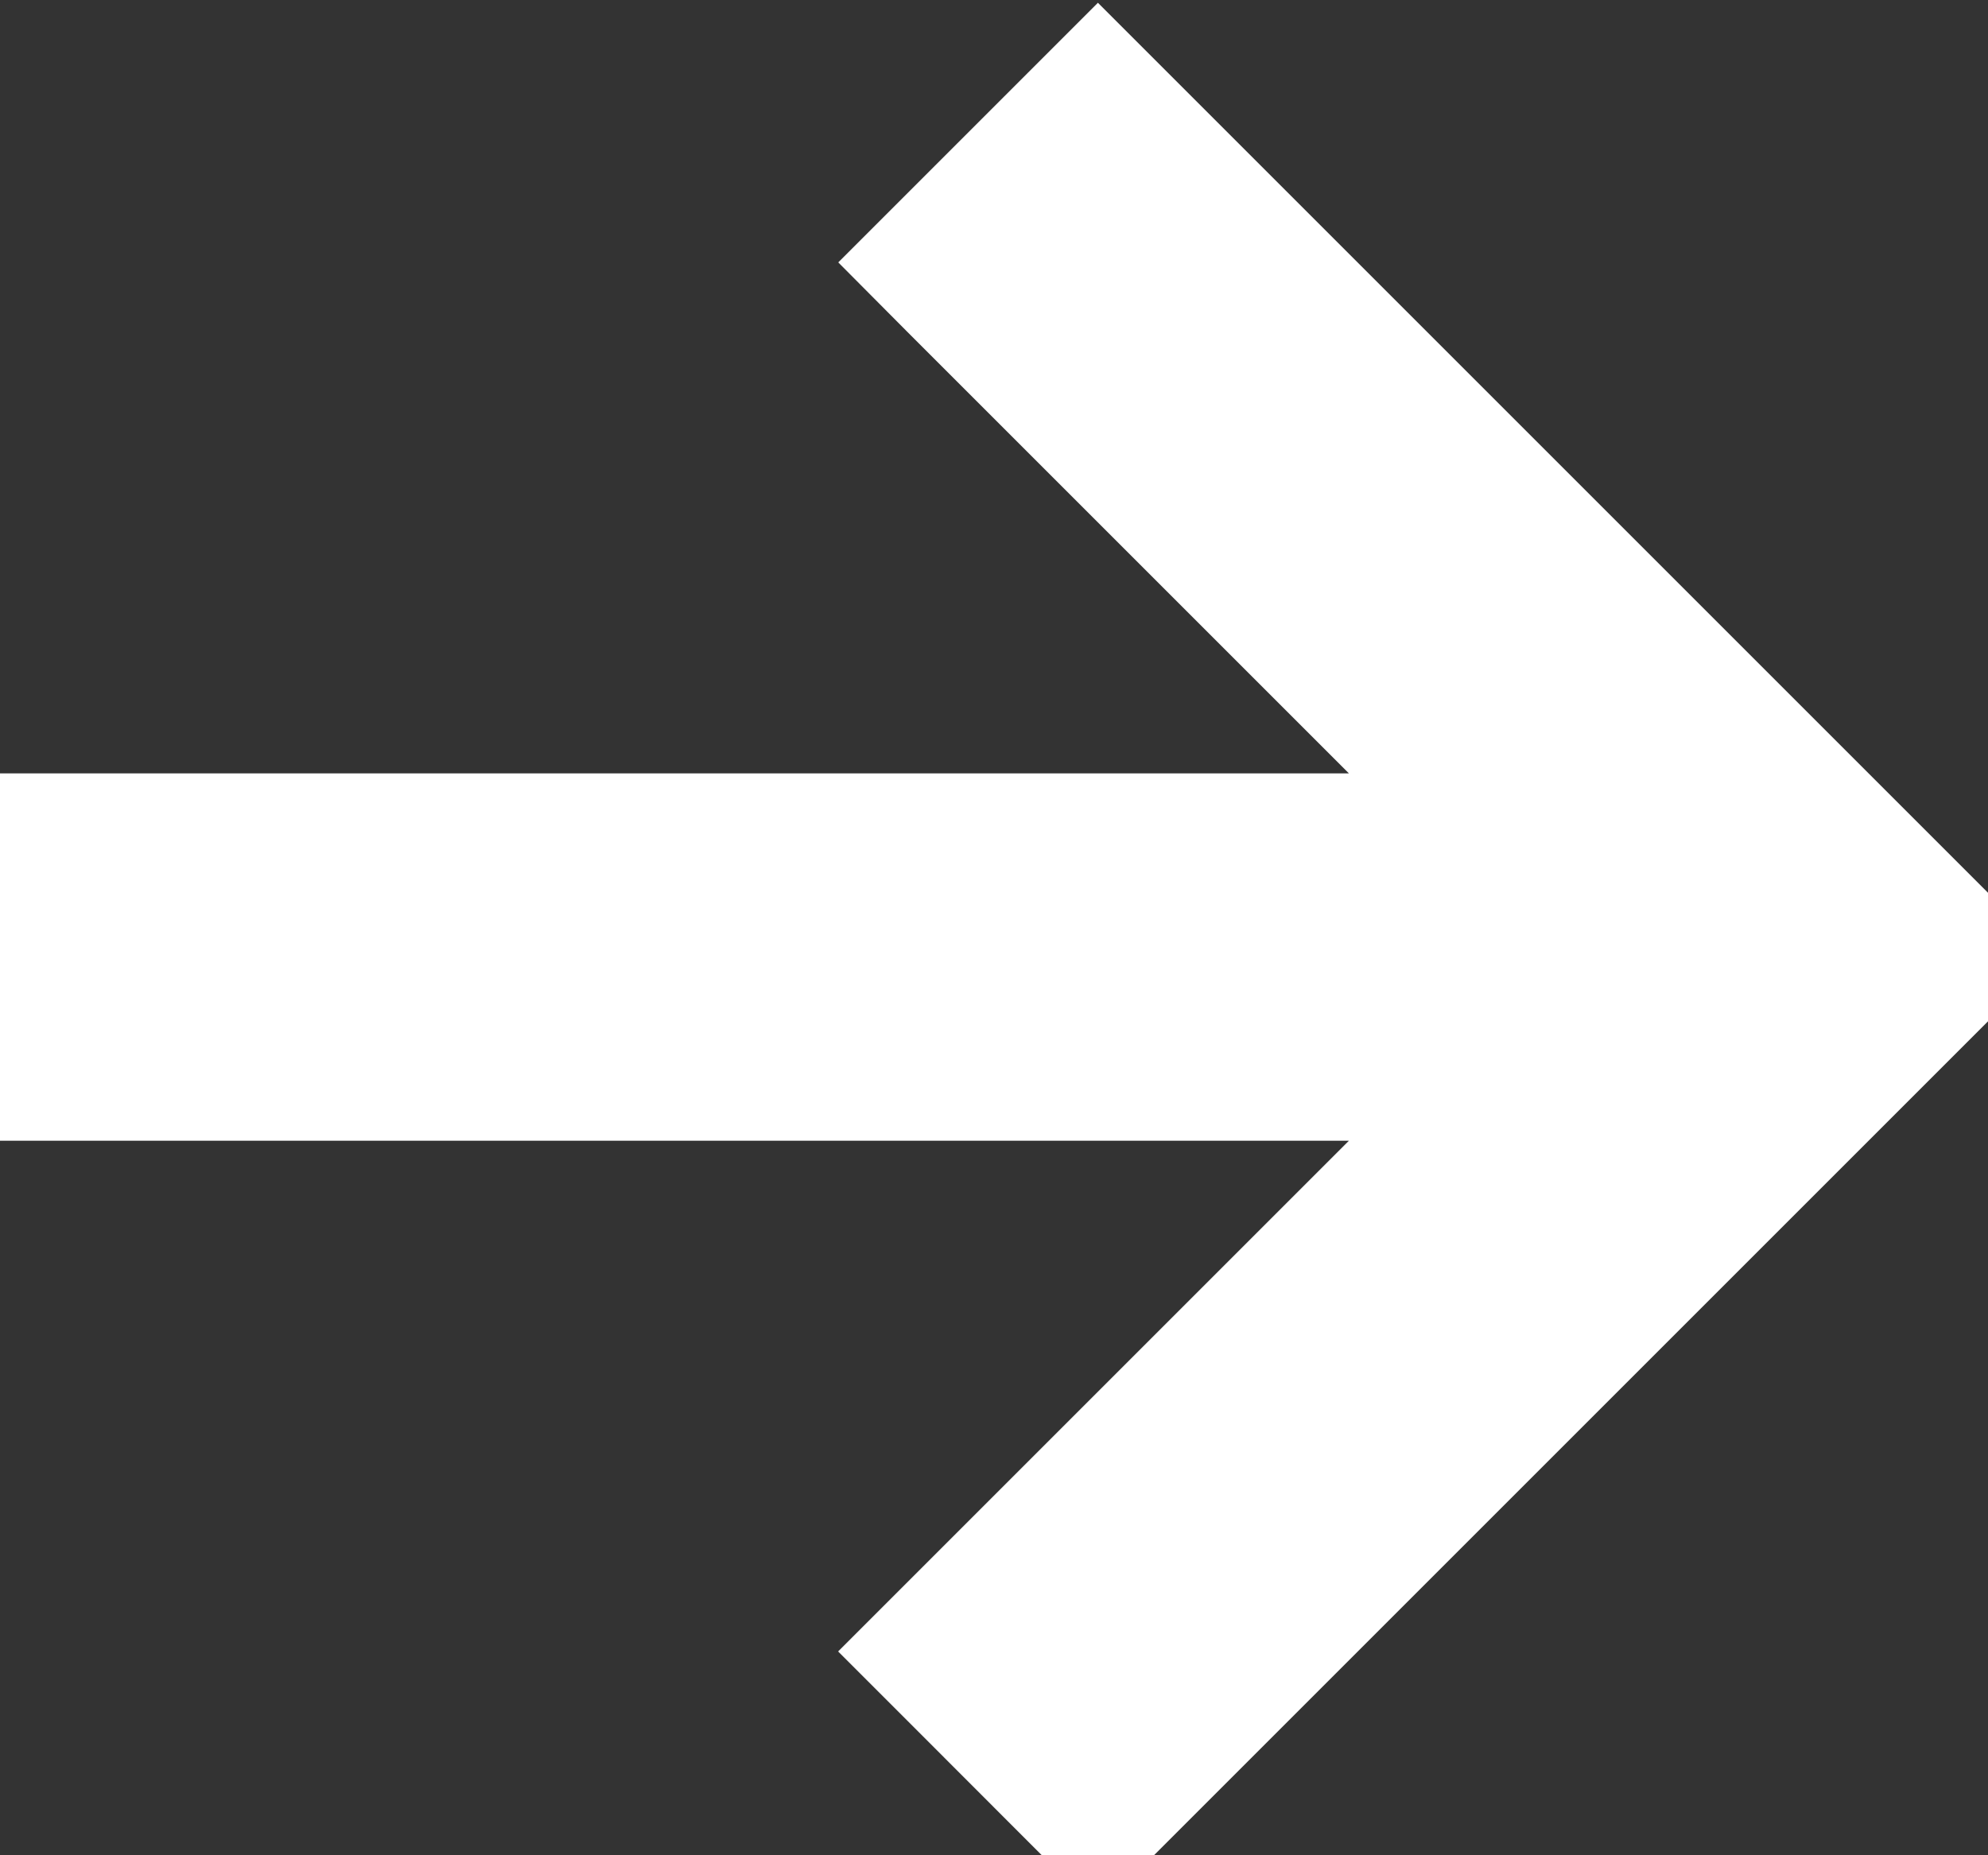 <svg width="15" height="14" viewBox="0 0 15 14" fill="none" xmlns="http://www.w3.org/2000/svg">
<rect x="0" y="0" width="15" height="14" fill="#333333" stroke="none"/>
<g id="Vector">
<path d="M0.108 7.864L0.108 8.108L0.351 8.108L11.385 8.108L7.203 12.29L7.031 12.462L7.203 12.634L8.112 13.544L8.284 13.716L8.456 13.544L14.606 7.394L14.778 7.222L14.606 7.05L8.456 0.9L8.284 0.728L8.112 0.9L7.203 1.809L7.031 1.981L7.203 2.154L11.385 6.336L0.351 6.336L0.108 6.336L0.108 6.579L0.108 7.864Z" fill="white"/>
<path d="M0.108 7.864L0.108 8.108L0.351 8.108L11.385 8.108L7.203 12.29L7.031 12.462L7.203 12.634L8.112 13.544L8.284 13.716L8.456 13.544L14.606 7.394L14.778 7.222L14.606 7.05L8.456 0.9L8.284 0.728L8.112 0.9L7.203 1.809L7.031 1.981L7.203 2.154L11.385 6.336L0.351 6.336L0.108 6.336L0.108 6.579L0.108 7.864Z" stroke="white"/>
</g>
</svg>
